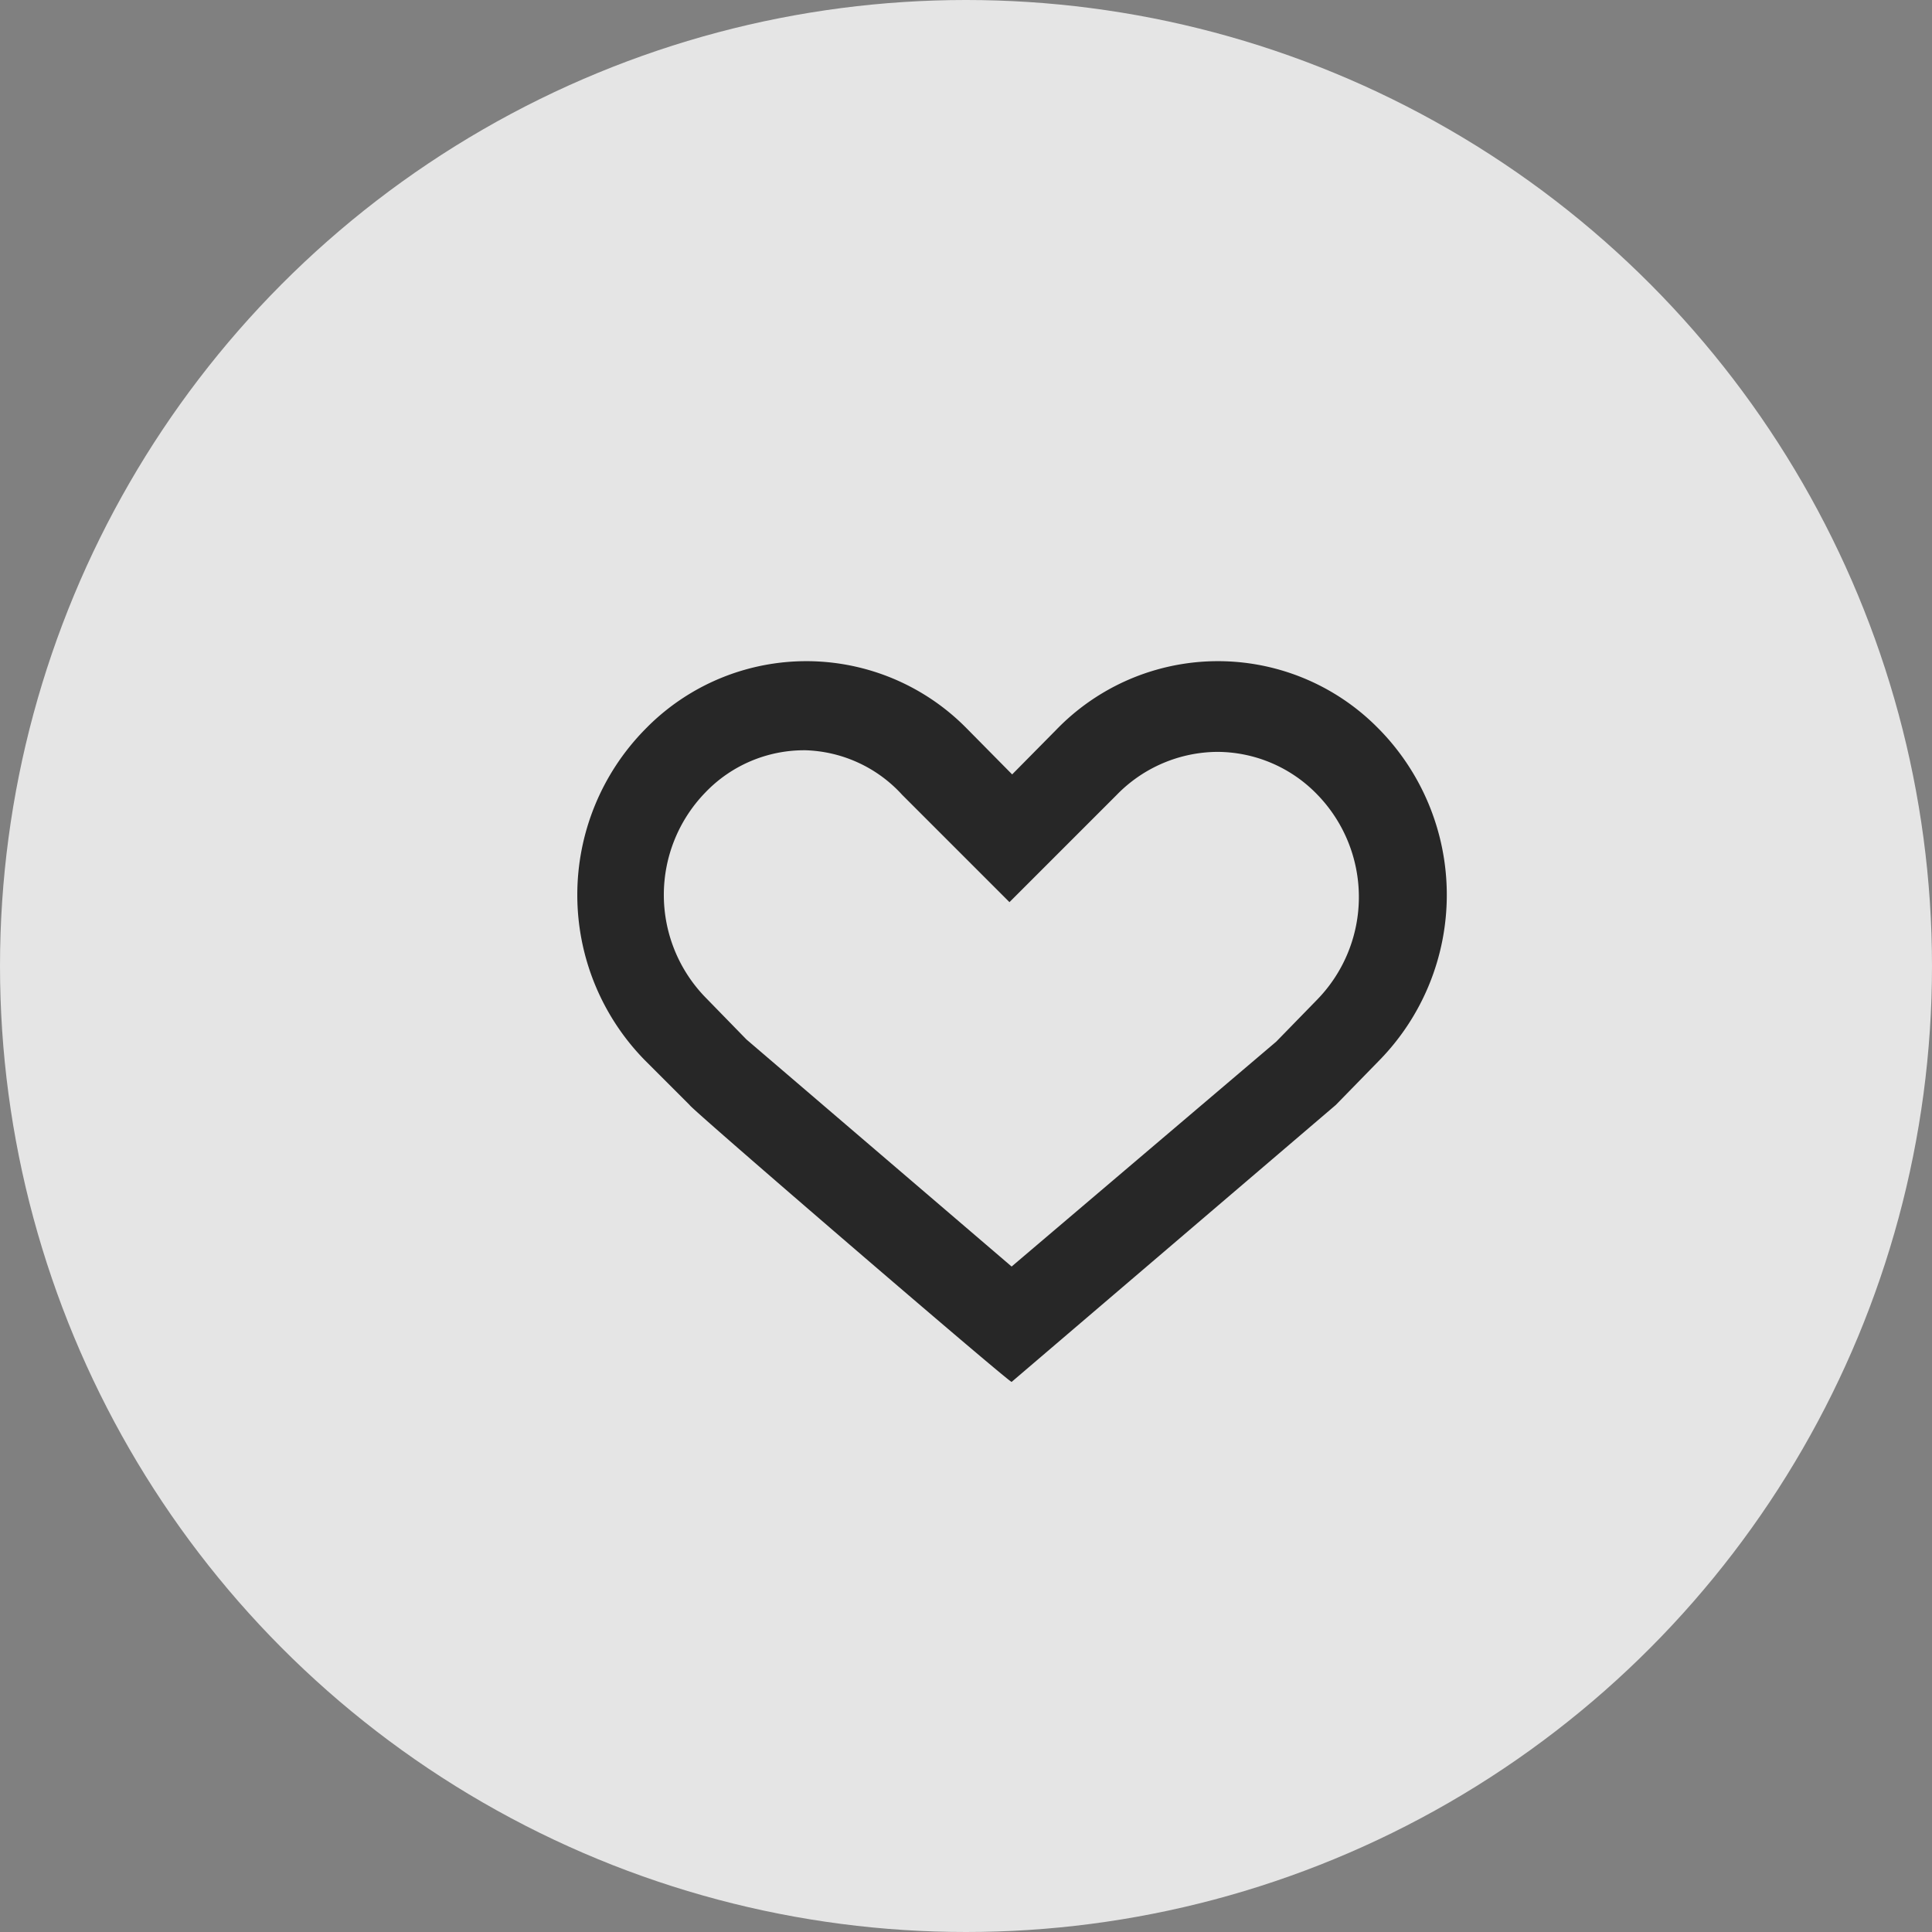 <svg id="Layer_1" data-name="Layer 1" xmlns="http://www.w3.org/2000/svg" viewBox="0 0 36 36"><rect x="0" y="0" width="36" height="36" fill="#808080" stroke="none"/><defs><style>.cls-1{fill:#fff;opacity:0.79;isolation:isolate;}.cls-2{fill:#272727;}</style></defs><circle id="Ellipse_37" data-name="Ellipse 37" class="cls-1" cx="18" cy="18" r="18"/><g id="Icon_heart_line" data-name="Icon heart line"><path id="Icon-2" class="cls-2" d="M31.84,37.34h0c-.06,0-6-5.11-6-5.16L25,31.34a4.4,4.4,0,0,1,0-6.15,4.19,4.19,0,0,1,5.94-.09l.09.09.82.83.82-.83a4.19,4.19,0,0,1,5.94-.09l.09.09a4.41,4.41,0,0,1,0,6.15l-.82.84ZM28,25.57a2.55,2.55,0,0,0-1.87.79,2.74,2.74,0,0,0,0,3.81l.77.79,4.94,4.23L36.77,31l.77-.79a2.74,2.74,0,0,0,0-3.81,2.6,2.6,0,0,0-1.87-.8,2.64,2.64,0,0,0-1.87.8l-2,2-2-2A2.54,2.54,0,0,0,28,25.57Z" transform="translate(-12.99 -11.59)"/></g></svg>